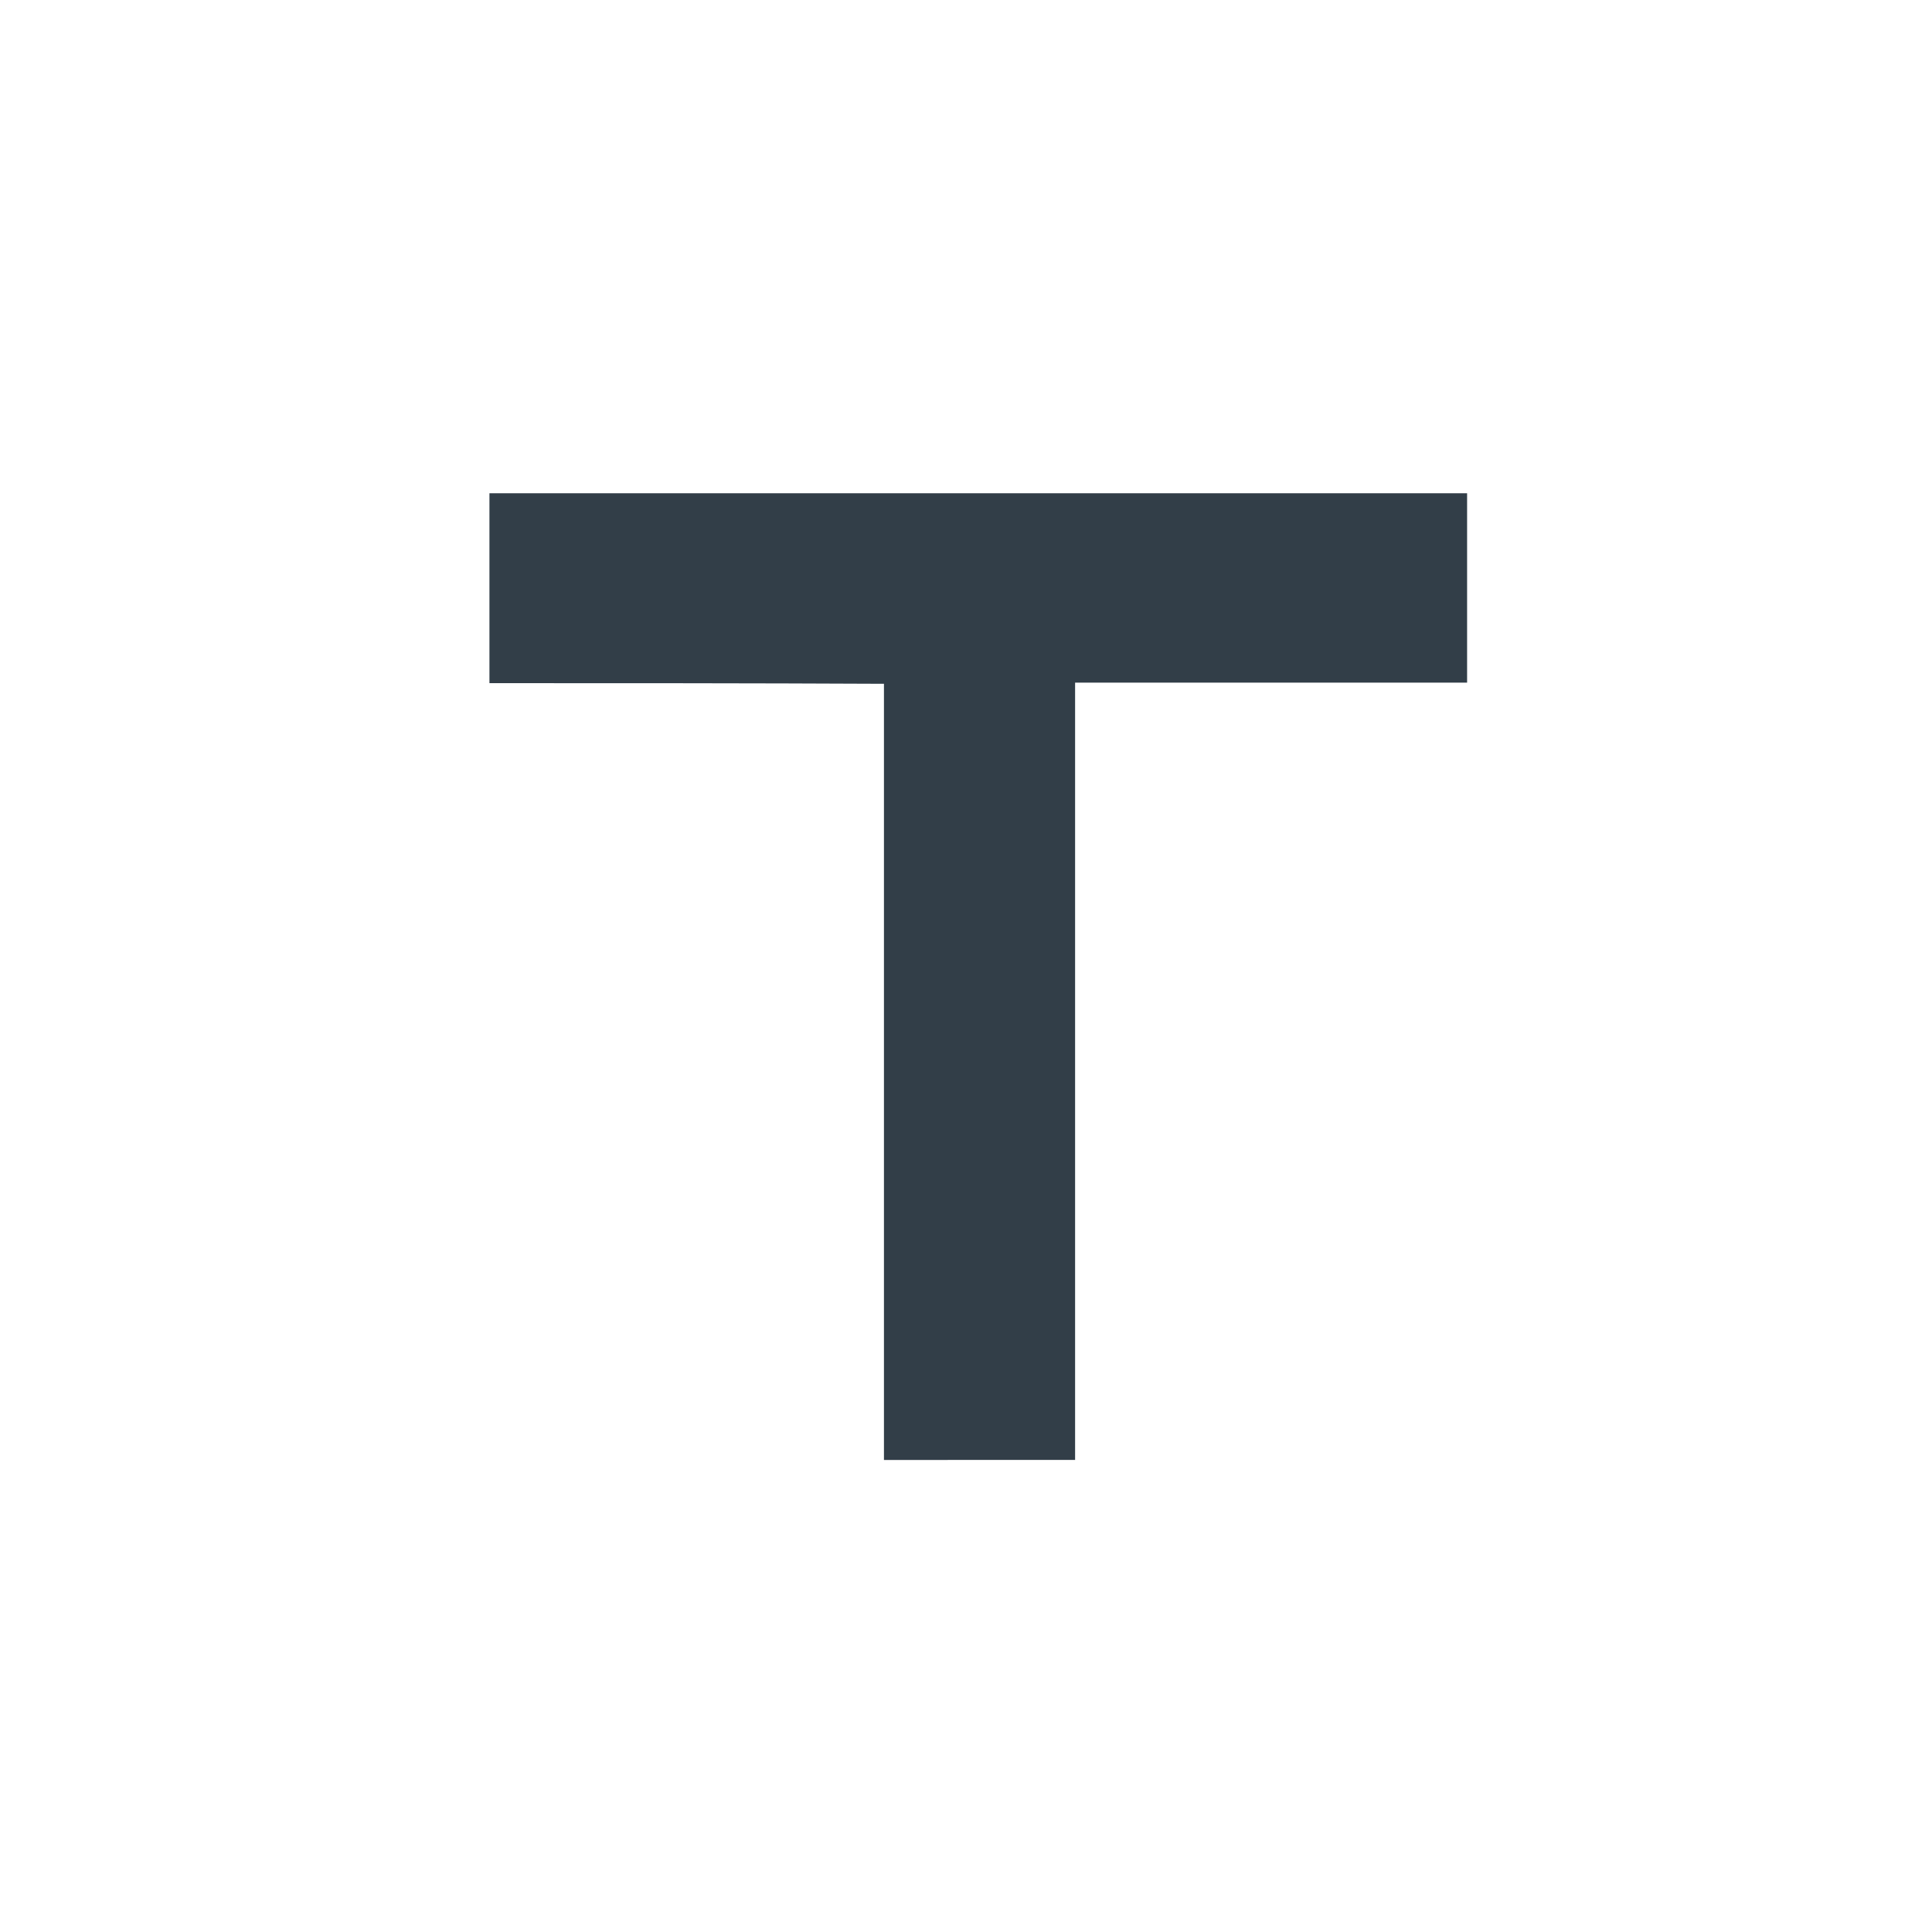 <svg id="Design" xmlns="http://www.w3.org/2000/svg" viewBox="0 0 300 300"><defs><style>.cls-1{fill:#323e48;}</style></defs><g id="T-Profil_scharf" data-name="T-Profil, scharf"><path class="cls-1" d="M76,106.08V76.59H227.81V106H166.94v120.7H137.26V106.18C116.63,106.08,96.37,106.08,76,106.08Z"/></g></svg>